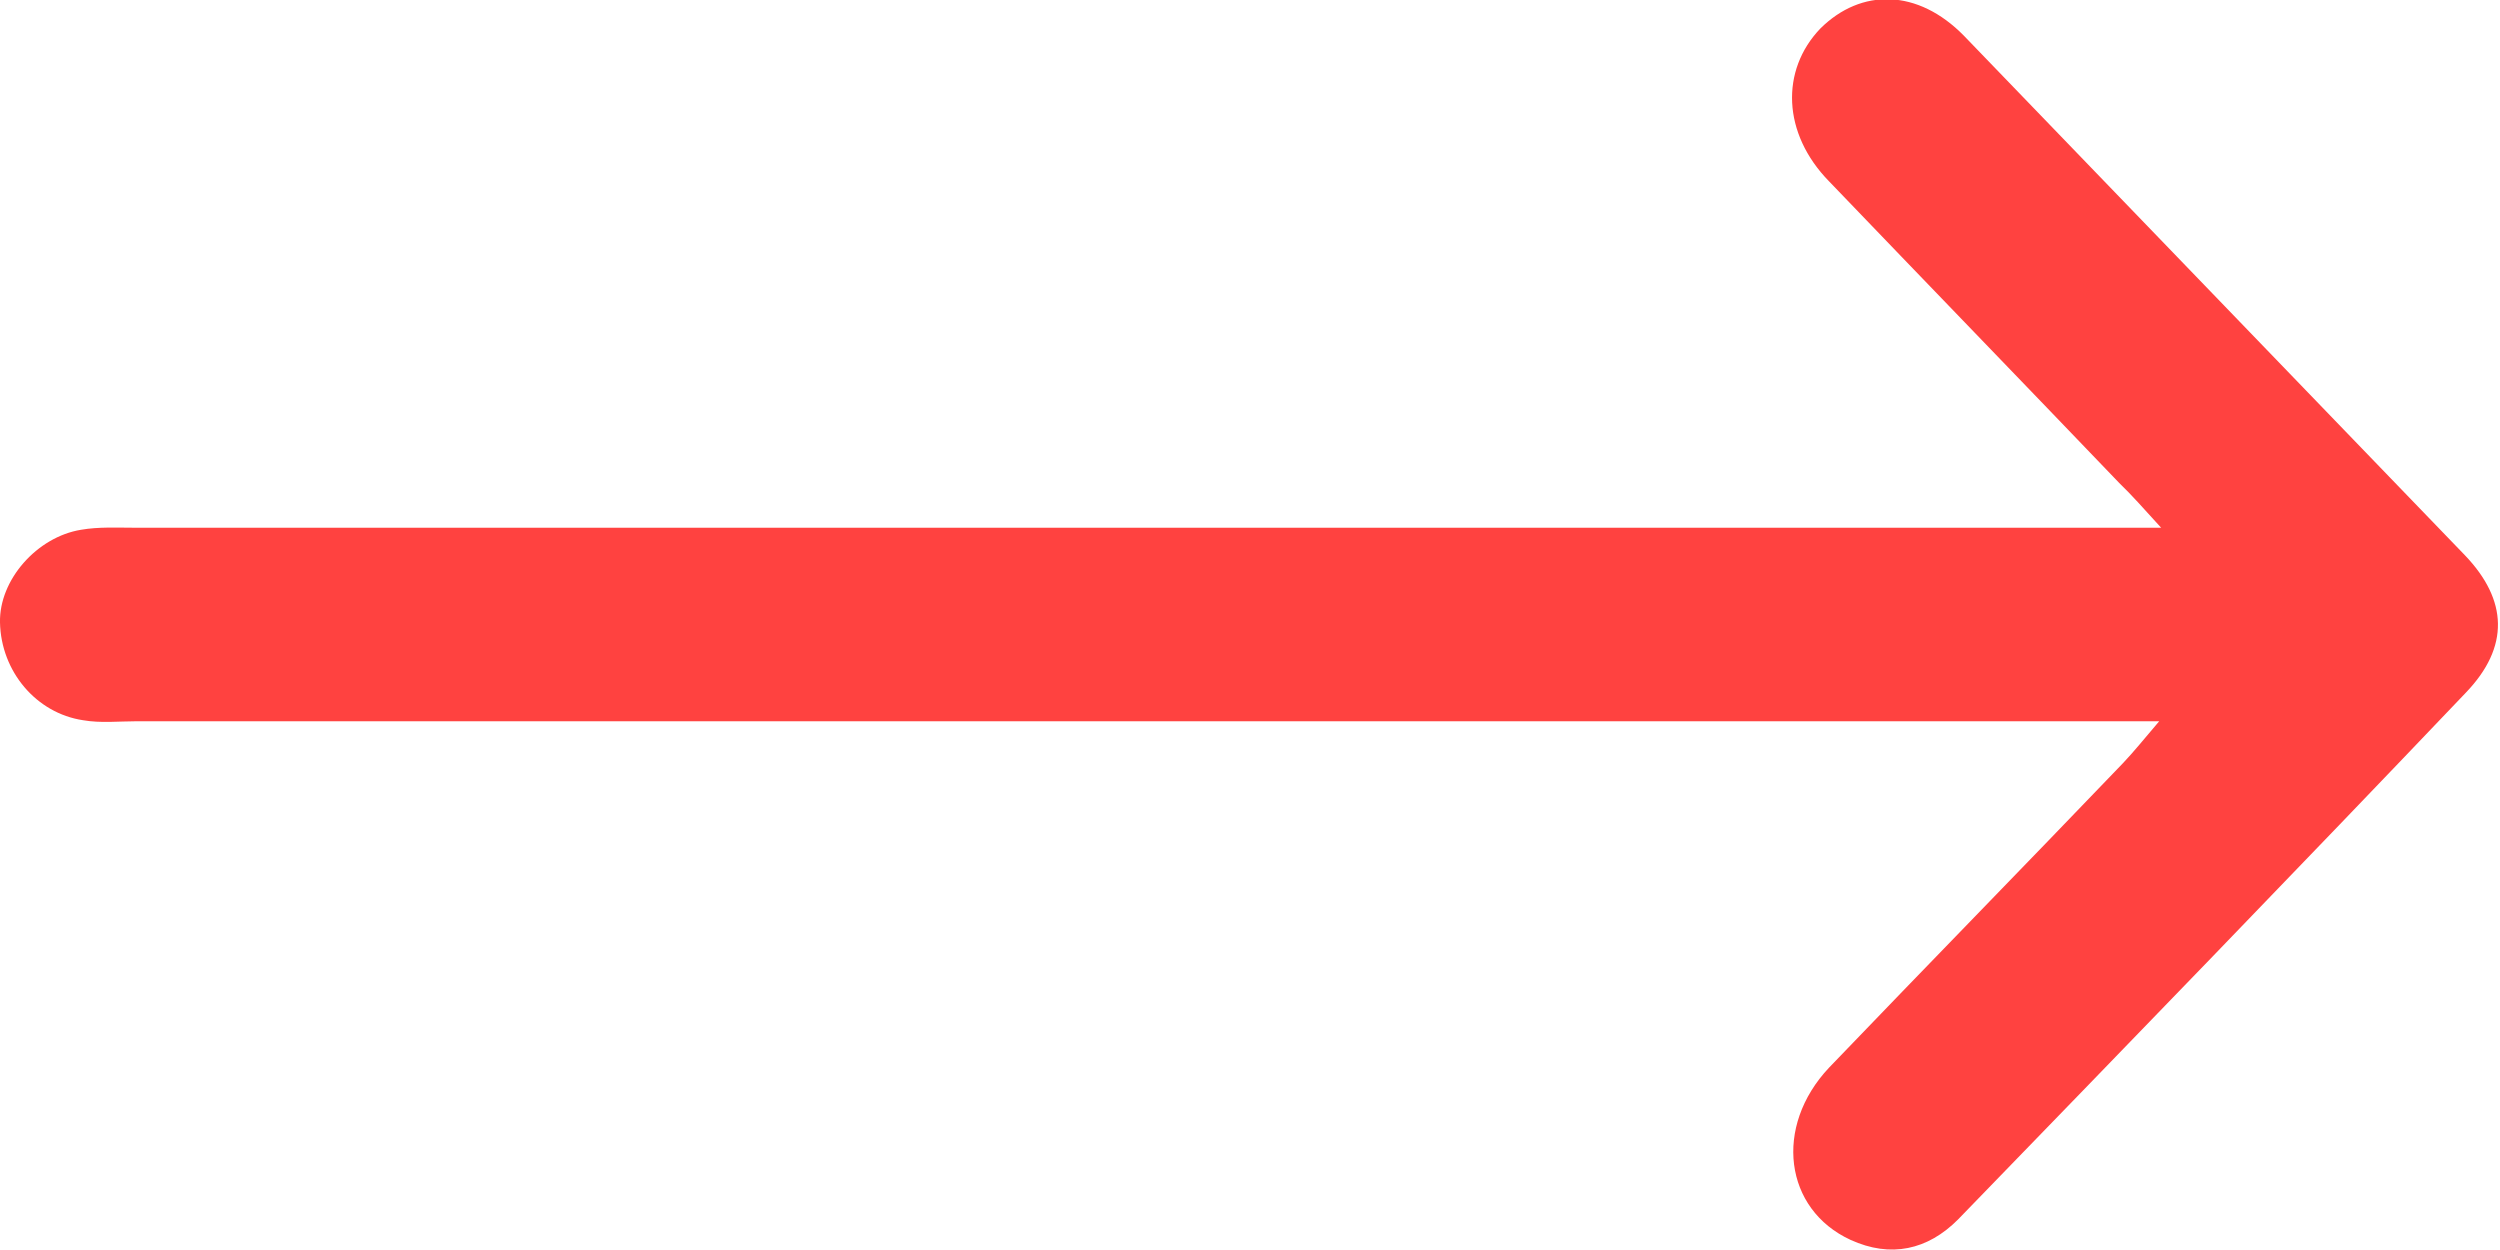 <svg width="22" height="11" viewBox="0 0 22 11" fill="none" xmlns="http://www.w3.org/2000/svg">
<path d="M19.018 4.644C18.76 4.644 18.606 4.644 18.442 4.644C12.693 4.644 6.935 4.644 1.186 4.644C1.031 4.644 0.868 4.635 0.713 4.662C0.327 4.725 -0.008 5.101 0 5.478C0.009 5.908 0.318 6.276 0.731 6.338C0.885 6.365 1.049 6.347 1.203 6.347C6.952 6.347 12.71 6.347 18.459 6.347C18.614 6.347 18.769 6.347 19.001 6.347C18.863 6.509 18.777 6.616 18.683 6.715C17.824 7.611 16.956 8.499 16.096 9.395C15.606 9.915 15.701 10.642 16.285 10.911C16.638 11.072 16.964 11 17.231 10.731C18.726 9.189 20.221 7.647 21.699 6.096C22.086 5.693 22.069 5.281 21.691 4.886C20.221 3.362 18.752 1.838 17.282 0.314C16.878 -0.098 16.38 -0.107 16.019 0.251C15.667 0.619 15.684 1.175 16.096 1.596C16.947 2.483 17.798 3.362 18.649 4.25C18.76 4.357 18.855 4.465 19.018 4.644Z" fill="#FF4240"/>
</svg>
